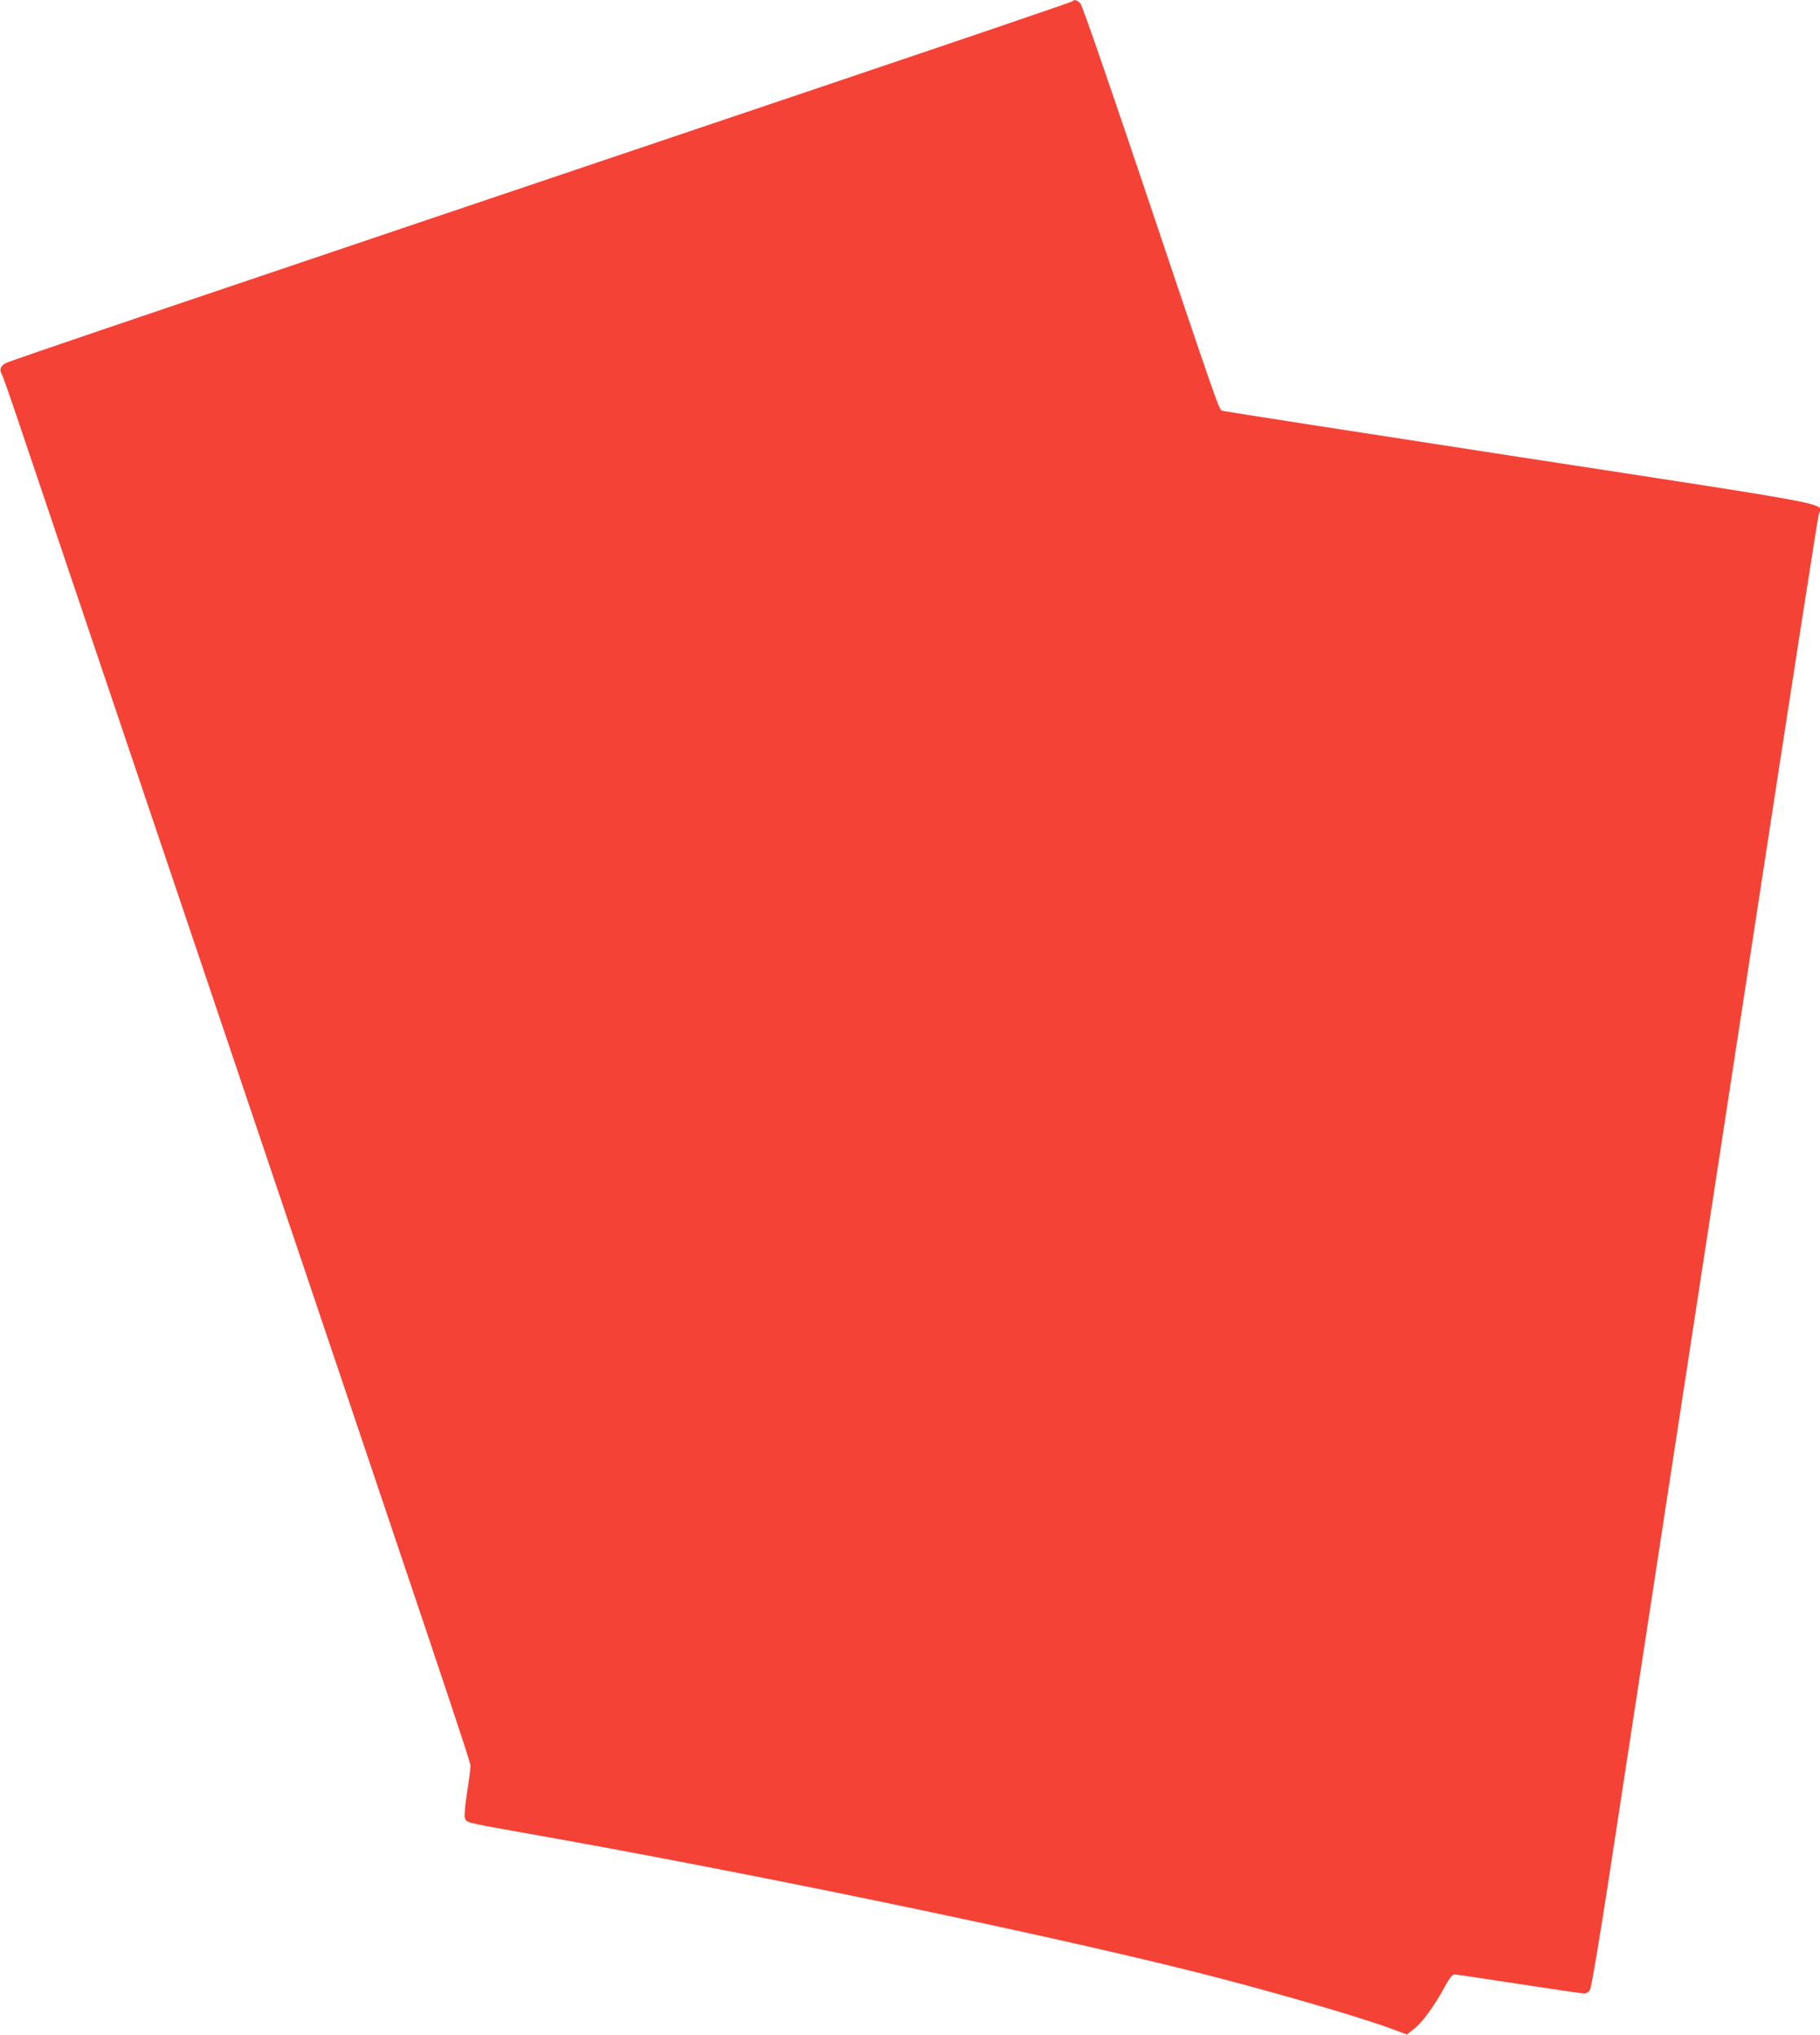 <?xml version="1.0" standalone="no"?>
<!DOCTYPE svg PUBLIC "-//W3C//DTD SVG 20010904//EN"
 "http://www.w3.org/TR/2001/REC-SVG-20010904/DTD/svg10.dtd">
<svg version="1.0" xmlns="http://www.w3.org/2000/svg"
 width="1145pt" height="1280pt" viewBox="0 0 1145 1280"
 preserveAspectRatio="xMidYMid meet">
<g transform="translate(0,1280) scale(0.1,-0.1)"
fill="#f44336" stroke="none">
<path d="M6745 12791 c-6 -5 -667 -230 -1470 -501 -4234 -1428 -5222 -1762
-5243 -1776 -30 -20 -36 -38 -22 -65 7 -12 54 -146 105 -298 51 -152 526
-1558 1055 -3126 1666 -4936 1790 -5306 1790 -5333 0 -15 -9 -89 -21 -164 -12
-75 -19 -148 -15 -162 8 -31 4 -30 346 -91 1398 -246 3249 -629 4235 -876 448
-112 1025 -279 1238 -357 l108 -40 47 37 c52 41 126 143 192 264 27 51 48 77
59 77 10 0 193 -27 406 -60 213 -33 399 -60 411 -60 14 0 30 10 37 23 8 12 56
297 111 652 98 642 479 3129 1017 6635 165 1075 305 1972 311 1993 23 75 170
47 -1882 362 -1020 157 -1862 288 -1871 291 -20 5 -31 39 -524 1504 -210 623
-356 1044 -368 1058 -22 23 -37 27 -52 13z"/>
</g>
</svg>
